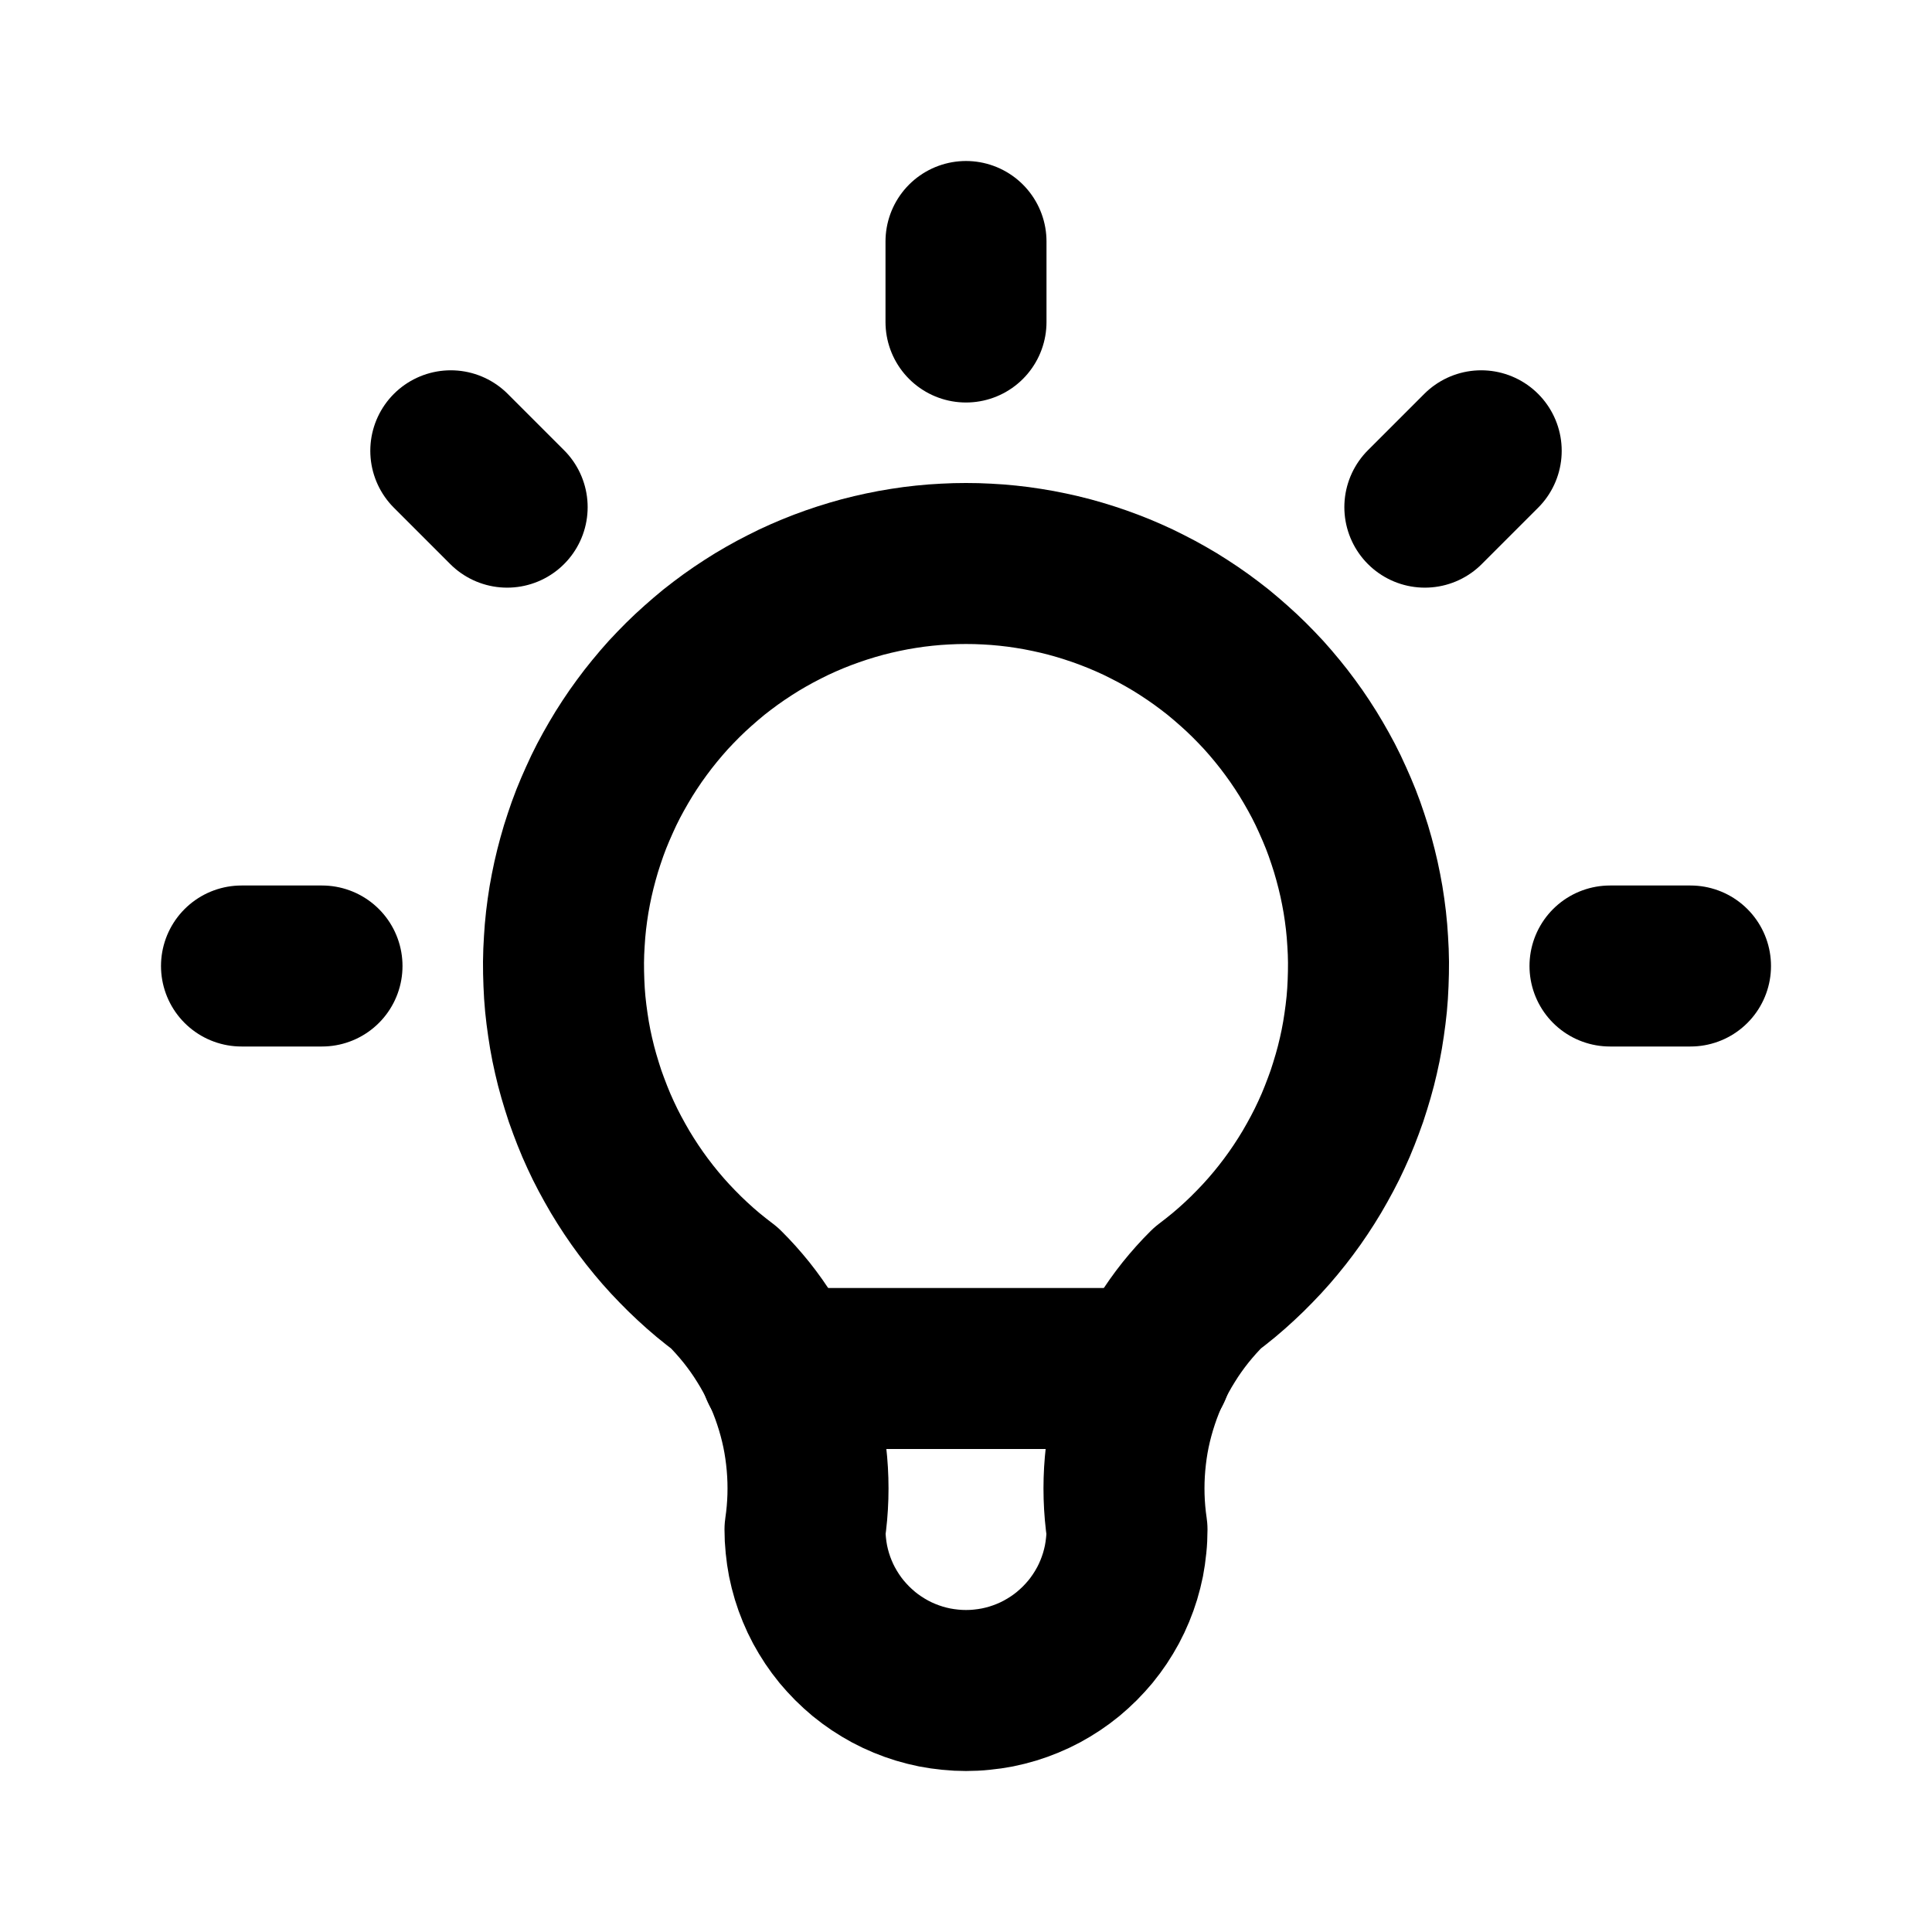 <svg xmlns="http://www.w3.org/2000/svg" xmlns:xlink="http://www.w3.org/1999/xlink" width="512" zoomAndPan="magnify" viewBox="0 0 384 384" height="512" preserveAspectRatio="xMidYMid meet" version="1.2"><g id="86bf1e5d62"><path style="fill:none;stroke-width:2;stroke-linecap:round;stroke-linejoin:round;stroke:#000000;stroke-opacity:1;stroke-miterlimit:4;" d="M 3 12 L 4 12 M 12 3 L 12 4 M 20 12 L 21 12 M 5.6 5.6 L 6.3 6.3 M 18.4 5.6 L 17.7 6.3 " transform="matrix(16,0,0,16,0,-0)"/><path style="fill:none;stroke-width:2;stroke-linecap:round;stroke-linejoin:round;stroke:#000000;stroke-opacity:1;stroke-miterlimit:4;" d="M 9 16 C 8.931 15.948 8.863 15.894 8.796 15.839 C 8.729 15.783 8.664 15.726 8.601 15.667 C 8.537 15.608 8.475 15.547 8.415 15.485 C 8.354 15.423 8.295 15.359 8.238 15.294 C 8.181 15.228 8.125 15.162 8.072 15.094 C 8.018 15.025 7.966 14.956 7.916 14.885 C 7.866 14.814 7.818 14.742 7.772 14.669 C 7.725 14.595 7.681 14.521 7.639 14.445 C 7.596 14.369 7.556 14.293 7.517 14.215 C 7.479 14.137 7.442 14.058 7.408 13.979 C 7.374 13.899 7.342 13.818 7.312 13.737 C 7.281 13.656 7.253 13.574 7.228 13.491 C 7.202 13.408 7.178 13.325 7.156 13.24 C 7.135 13.156 7.115 13.072 7.098 12.987 C 7.081 12.902 7.066 12.816 7.054 12.73 C 7.041 12.645 7.031 12.559 7.022 12.472 C 7.014 12.386 7.008 12.299 7.005 12.213 C 7.001 12.126 7 12.039 7 11.953 C 7.001 11.866 7.004 11.779 7.01 11.693 C 7.015 11.606 7.022 11.52 7.032 11.433 C 7.042 11.347 7.054 11.261 7.068 11.176 C 7.083 11.09 7.099 11.005 7.118 10.92 C 7.137 10.835 7.158 10.751 7.181 10.668 C 7.204 10.584 7.229 10.501 7.257 10.419 C 7.284 10.337 7.313 10.255 7.345 10.174 C 7.377 10.094 7.411 10.014 7.447 9.935 C 7.482 9.855 7.52 9.778 7.56 9.7 C 7.6 9.624 7.642 9.548 7.686 9.473 C 7.73 9.398 7.775 9.324 7.823 9.252 C 7.871 9.179 7.92 9.108 7.972 9.038 C 8.023 8.968 8.076 8.9 8.131 8.833 C 8.186 8.765 8.243 8.7 8.301 8.635 C 8.36 8.571 8.42 8.509 8.481 8.448 C 8.543 8.387 8.606 8.327 8.671 8.27 C 8.736 8.212 8.802 8.156 8.869 8.101 C 8.937 8.047 9.006 7.995 9.076 7.944 C 9.147 7.893 9.219 7.844 9.292 7.797 C 9.364 7.75 9.438 7.705 9.514 7.662 C 9.589 7.619 9.665 7.578 9.743 7.539 C 9.82 7.499 9.898 7.462 9.978 7.427 C 10.057 7.392 10.137 7.359 10.219 7.328 C 10.3 7.297 10.381 7.269 10.464 7.242 C 10.547 7.215 10.63 7.191 10.714 7.168 C 10.797 7.146 10.882 7.126 10.967 7.108 C 11.052 7.09 11.137 7.074 11.222 7.061 C 11.308 7.047 11.394 7.036 11.48 7.027 C 11.567 7.018 11.653 7.011 11.74 7.007 C 11.827 7.002 11.913 7 12 7 C 12.087 7 12.174 7.002 12.26 7.007 C 12.347 7.011 12.433 7.018 12.52 7.027 C 12.606 7.036 12.692 7.047 12.778 7.061 C 12.863 7.074 12.948 7.09 13.033 7.108 C 13.118 7.126 13.203 7.146 13.286 7.168 C 13.37 7.191 13.454 7.215 13.536 7.242 C 13.619 7.269 13.7 7.297 13.781 7.328 C 13.863 7.359 13.943 7.392 14.022 7.427 C 14.102 7.462 14.18 7.499 14.257 7.539 C 14.335 7.578 14.411 7.619 14.486 7.662 C 14.562 7.705 14.636 7.75 14.708 7.797 C 14.781 7.844 14.853 7.893 14.924 7.944 C 14.994 7.995 15.063 8.047 15.131 8.101 C 15.198 8.156 15.264 8.212 15.329 8.27 C 15.394 8.327 15.457 8.387 15.519 8.448 C 15.58 8.509 15.64 8.571 15.699 8.635 C 15.757 8.7 15.814 8.765 15.869 8.833 C 15.924 8.9 15.977 8.968 16.028 9.038 C 16.08 9.108 16.129 9.179 16.177 9.252 C 16.225 9.324 16.27 9.398 16.314 9.473 C 16.358 9.548 16.4 9.624 16.44 9.7 C 16.48 9.778 16.518 9.855 16.553 9.935 C 16.589 10.014 16.623 10.094 16.655 10.174 C 16.687 10.255 16.716 10.337 16.743 10.419 C 16.771 10.501 16.796 10.584 16.819 10.668 C 16.842 10.751 16.863 10.835 16.882 10.92 C 16.901 11.005 16.917 11.09 16.932 11.176 C 16.946 11.261 16.958 11.347 16.968 11.433 C 16.978 11.52 16.985 11.606 16.99 11.693 C 16.996 11.779 16.999 11.866 17 11.953 C 17 12.039 16.999 12.126 16.995 12.213 C 16.992 12.299 16.986 12.386 16.978 12.472 C 16.969 12.559 16.959 12.645 16.946 12.73 C 16.934 12.816 16.919 12.902 16.902 12.987 C 16.885 13.072 16.865 13.156 16.844 13.24 C 16.822 13.325 16.798 13.408 16.772 13.491 C 16.747 13.574 16.719 13.656 16.688 13.737 C 16.658 13.818 16.626 13.899 16.592 13.979 C 16.558 14.058 16.521 14.137 16.483 14.215 C 16.444 14.293 16.404 14.369 16.361 14.445 C 16.319 14.521 16.275 14.595 16.228 14.669 C 16.182 14.742 16.134 14.814 16.084 14.885 C 16.034 14.956 15.982 15.025 15.928 15.094 C 15.875 15.162 15.819 15.228 15.762 15.294 C 15.705 15.359 15.646 15.423 15.585 15.485 C 15.525 15.547 15.463 15.608 15.399 15.667 C 15.336 15.726 15.271 15.783 15.204 15.839 C 15.137 15.894 15.069 15.948 15 16 C 14.903 16.096 14.812 16.198 14.726 16.305 C 14.641 16.412 14.562 16.523 14.49 16.64 C 14.417 16.756 14.352 16.876 14.294 17 C 14.236 17.124 14.185 17.251 14.142 17.381 C 14.099 17.51 14.063 17.642 14.035 17.776 C 14.007 17.91 13.988 18.046 13.976 18.182 C 13.964 18.318 13.96 18.455 13.964 18.592 C 13.968 18.729 13.98 18.865 14 19 C 14 19.065 13.997 19.131 13.99 19.196 C 13.984 19.261 13.974 19.326 13.962 19.39 C 13.949 19.454 13.933 19.518 13.914 19.581 C 13.895 19.643 13.873 19.705 13.848 19.765 C 13.823 19.826 13.795 19.885 13.764 19.943 C 13.733 20 13.699 20.057 13.663 20.111 C 13.626 20.166 13.588 20.218 13.546 20.269 C 13.504 20.319 13.46 20.368 13.414 20.414 C 13.368 20.46 13.319 20.504 13.269 20.546 C 13.218 20.588 13.166 20.626 13.111 20.663 C 13.057 20.699 13 20.733 12.943 20.764 C 12.885 20.795 12.826 20.823 12.765 20.848 C 12.705 20.873 12.643 20.895 12.581 20.914 C 12.518 20.933 12.454 20.949 12.39 20.962 C 12.326 20.974 12.261 20.984 12.196 20.99 C 12.131 20.997 12.065 21 12 21 C 11.935 21 11.869 20.997 11.804 20.99 C 11.739 20.984 11.674 20.974 11.61 20.962 C 11.546 20.949 11.482 20.933 11.419 20.914 C 11.357 20.895 11.295 20.873 11.235 20.848 C 11.174 20.823 11.115 20.795 11.057 20.764 C 11 20.733 10.943 20.699 10.889 20.663 C 10.834 20.626 10.782 20.588 10.731 20.546 C 10.681 20.504 10.632 20.46 10.586 20.414 C 10.54 20.368 10.496 20.319 10.454 20.269 C 10.412 20.218 10.374 20.166 10.337 20.111 C 10.301 20.057 10.267 20 10.236 19.943 C 10.205 19.885 10.177 19.826 10.152 19.765 C 10.127 19.705 10.105 19.643 10.086 19.581 C 10.067 19.518 10.051 19.454 10.038 19.39 C 10.026 19.326 10.016 19.261 10.01 19.196 C 10.003 19.131 10 19.065 10 19 C 10.02 18.865 10.032 18.729 10.036 18.592 C 10.04 18.455 10.036 18.318 10.024 18.182 C 10.012 18.046 9.993 17.91 9.965 17.776 C 9.937 17.642 9.901 17.51 9.858 17.381 C 9.815 17.251 9.764 17.124 9.706 17 C 9.648 16.876 9.583 16.756 9.51 16.64 C 9.438 16.523 9.359 16.412 9.274 16.305 C 9.188 16.198 9.097 16.096 9 16 " transform="matrix(16,0,0,16,0,-0)"/><path style="fill:none;stroke-width:2;stroke-linecap:round;stroke-linejoin:round;stroke:#000000;stroke-opacity:1;stroke-miterlimit:4;" d="M 9.7 17 L 14.3 17 " transform="matrix(16,0,0,16,0,-0)"/></g></svg>